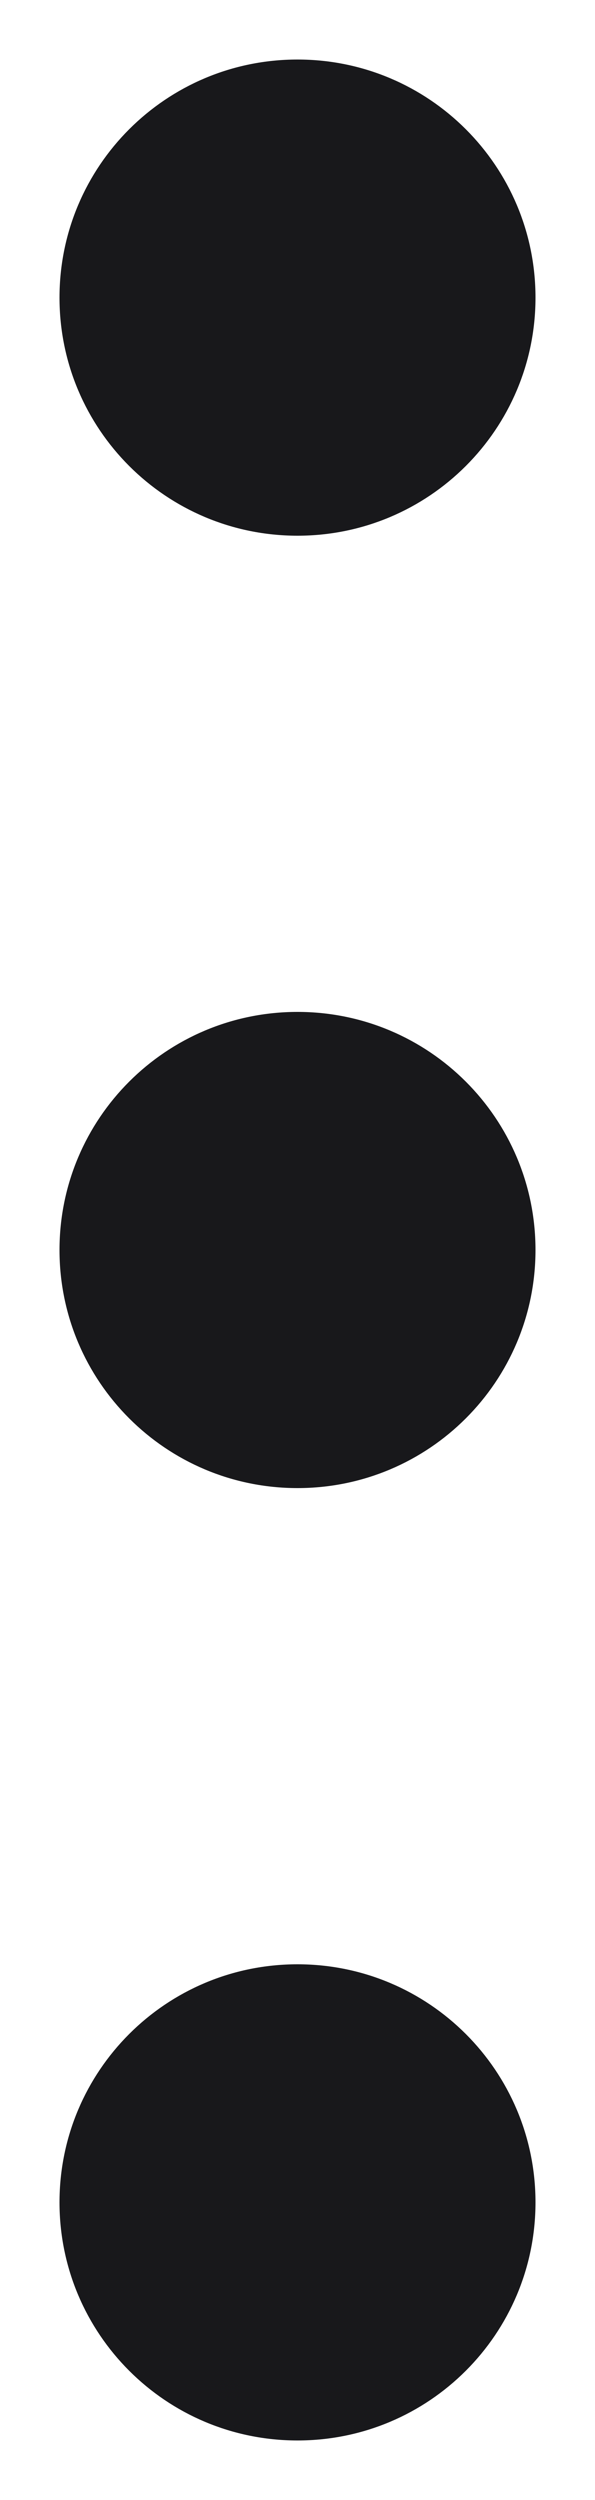 <svg width="5" height="21" viewBox="0 0 5 21" fill="none" xmlns="http://www.w3.org/2000/svg">
<path d="M2.5 4.5C3.605 4.5 4.5 3.605 4.5 2.5C4.5 1.395 3.605 0.5 2.5 0.5C1.395 0.5 0.5 1.395 0.5 2.5C0.5 3.605 1.395 4.5 2.5 4.5Z" fill="#18181B"/>
<path d="M2.5 12.5C3.605 12.5 4.5 11.605 4.5 10.5C4.5 9.395 3.605 8.5 2.5 8.5C1.395 8.5 0.5 9.395 0.5 10.5C0.5 11.605 1.395 12.5 2.5 12.5Z" fill="#18181B"/>
<path d="M2.5 20.5C3.605 20.5 4.5 19.605 4.5 18.5C4.5 17.395 3.605 16.5 2.5 16.5C1.395 16.5 0.5 17.395 0.5 18.5C0.5 19.605 1.395 20.5 2.5 20.5Z" fill="#18181B"/>
</svg>
